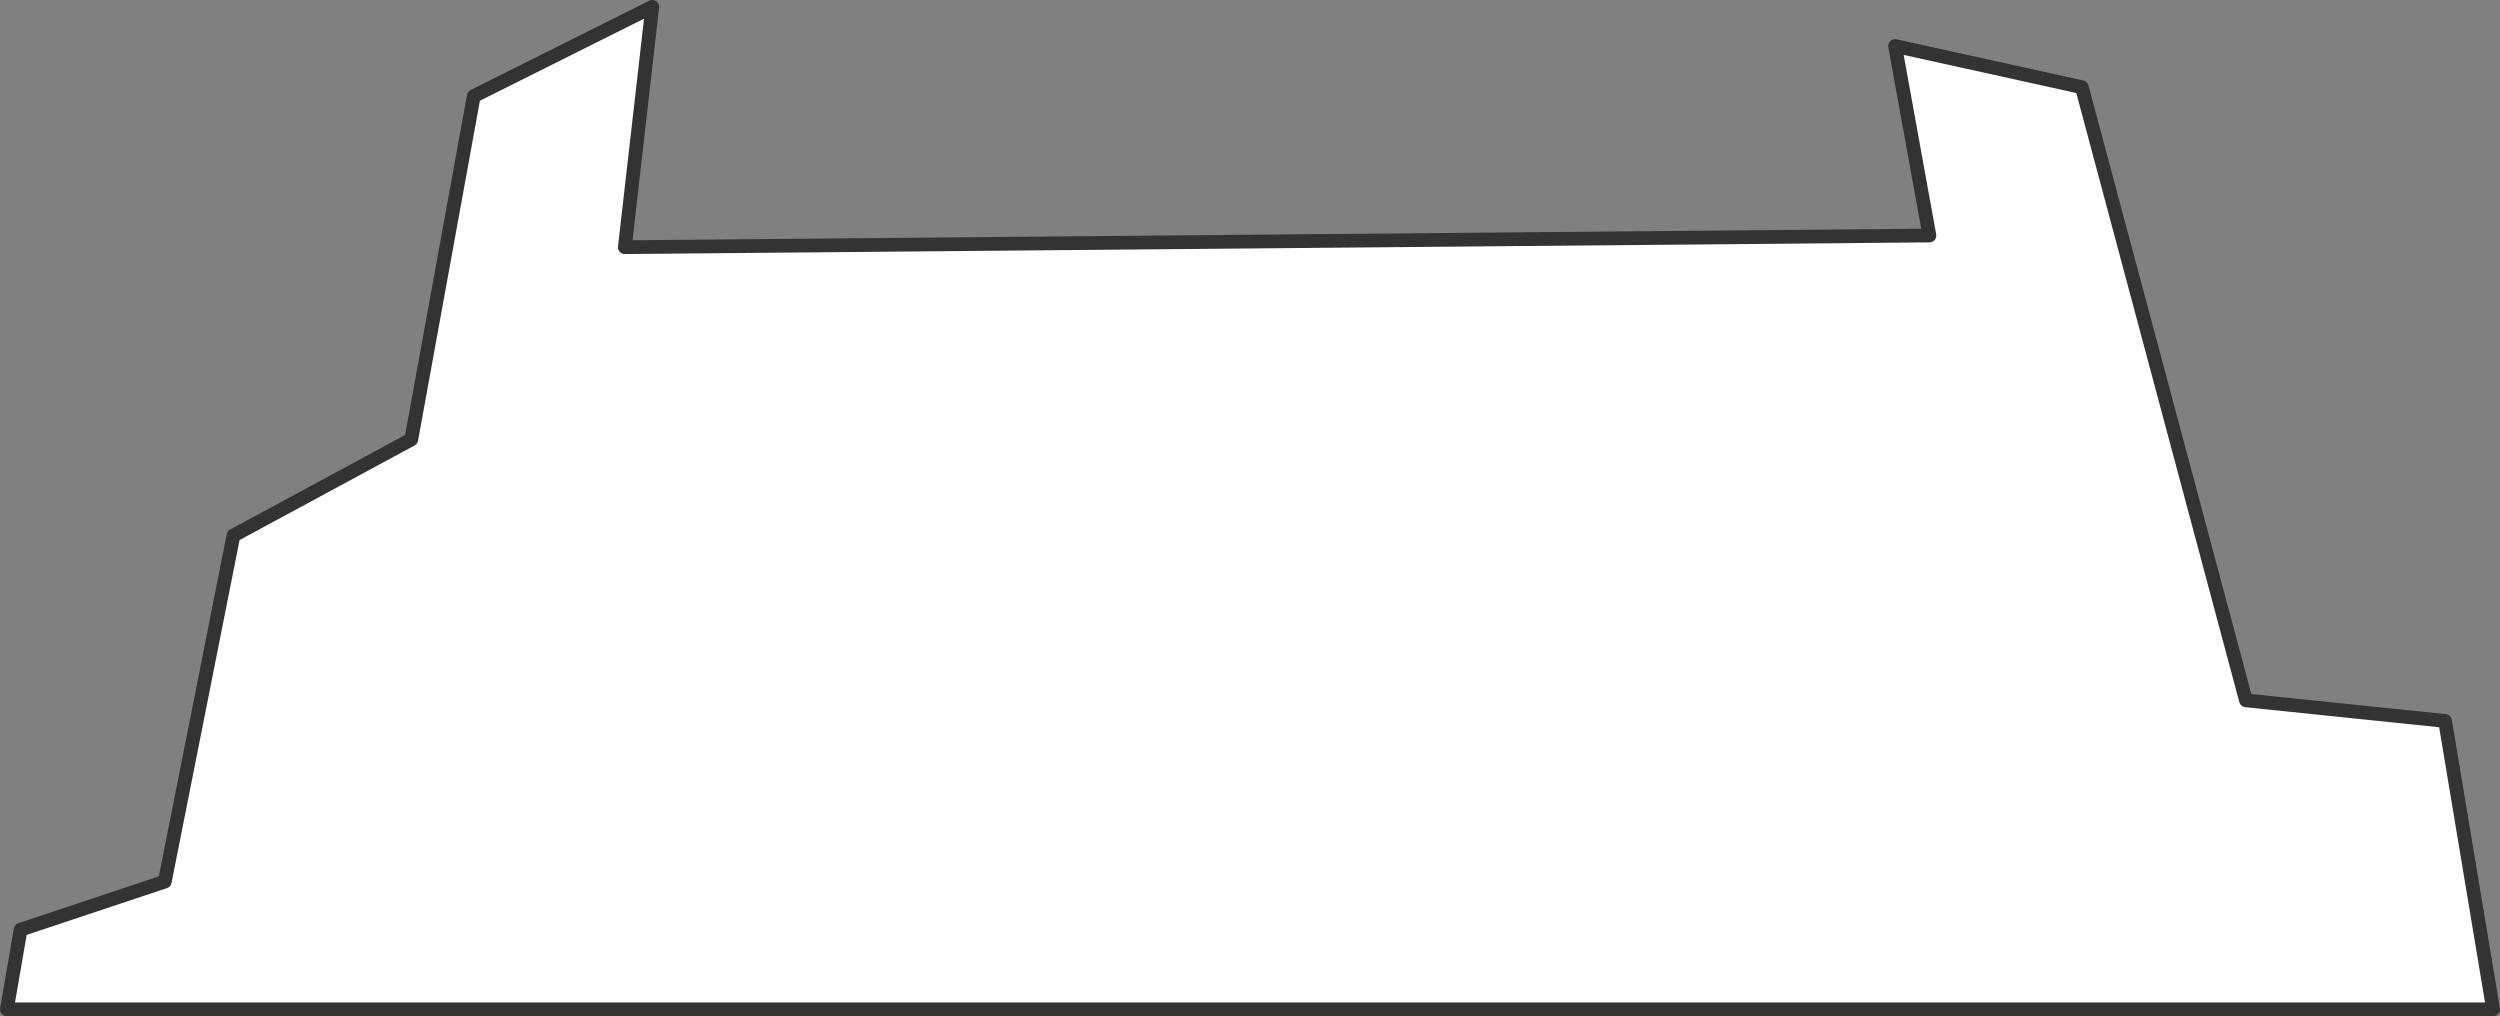<?xml version="1.0" encoding="UTF-8" standalone="no"?>
<svg xmlns:xlink="http://www.w3.org/1999/xlink" height="74.0px" width="182.05px" xmlns="http://www.w3.org/2000/svg">
  <rect width="100%" height="100%" fill="#808080" stroke="none"/>
  <g transform="matrix(1.0, 0.0, 0.0, 1.0, 0.5, 0.5)">
    <path d="M177.55 52.0 L181.05 73.0 0.0 73.0 1.0 67.2 11.5 63.7 16.5 38.5 29.45 31.5 34.0 6.5 47.0 0.0 45.0 17.5 140.0 16.65 137.5 2.85 151.1 5.85 163.05 50.5 177.55 52.0" fill="#ffffff" fill-rule="evenodd" stroke="none"/>
    <path d="M177.55 52.0 L163.05 50.5 151.1 5.85 137.5 2.85 140.0 16.65 45.0 17.5 47.0 0.0 34.0 6.5 29.45 31.5 16.5 38.5 11.5 63.7 1.0 67.2 0.0 73.0 181.05 73.0 177.55 52.0 Z" fill="none" stroke="#333333" stroke-linecap="round" stroke-linejoin="round" stroke-width="1.0"/>
  </g>
</svg>
